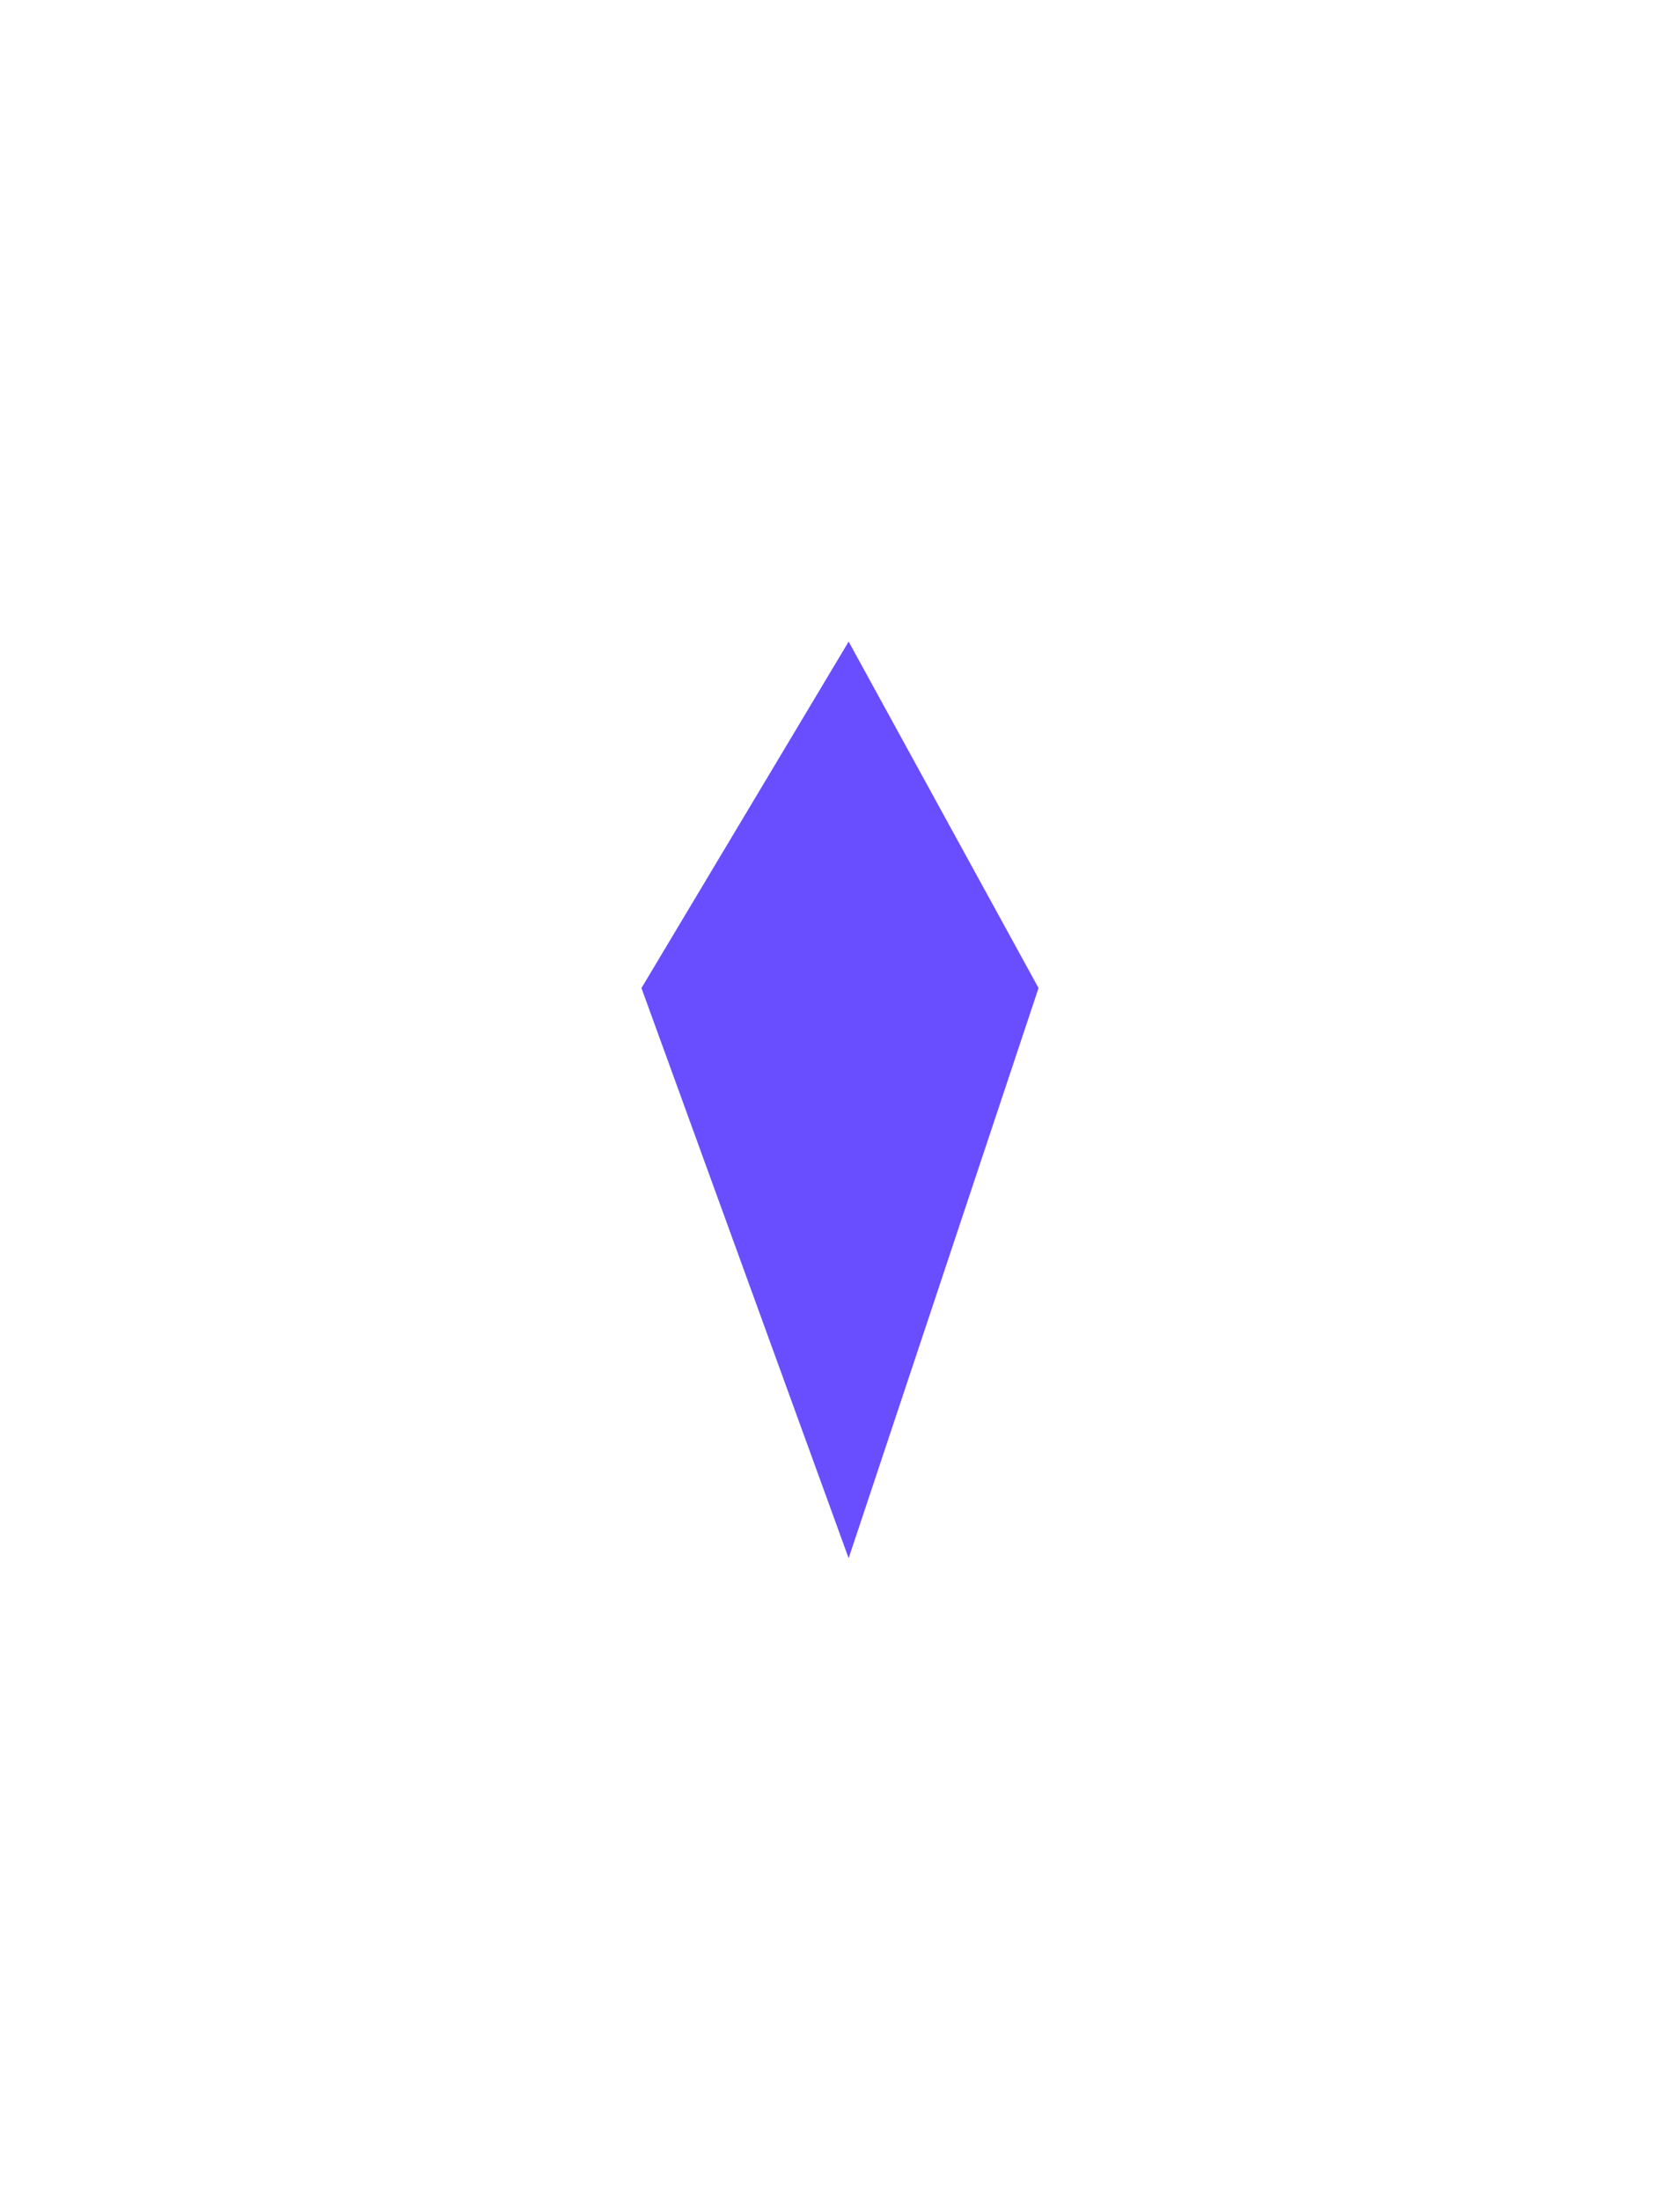 <?xml version="1.0" encoding="UTF-8"?> <svg xmlns="http://www.w3.org/2000/svg" width="55" height="72" viewBox="0 0 55 72" fill="none"> <g filter="url(#filter0_df_147_51)"> <path d="M21 32.339L27.783 21L34 32.339L27.783 51L21 32.339Z" fill="#694EFF"></path> </g> <defs> <filter id="filter0_df_147_51" x="0" y="0" width="55" height="72" filterUnits="userSpaceOnUse" color-interpolation-filters="sRGB"> <feFlood flood-opacity="0" result="BackgroundImageFix"></feFlood> <feColorMatrix in="SourceAlpha" type="matrix" values="0 0 0 0 0 0 0 0 0 0 0 0 0 0 0 0 0 0 127 0" result="hardAlpha"></feColorMatrix> <feOffset></feOffset> <feGaussianBlur stdDeviation="10.5"></feGaussianBlur> <feComposite in2="hardAlpha" operator="out"></feComposite> <feColorMatrix type="matrix" values="0 0 0 0 0.412 0 0 0 0 0.306 0 0 0 0 1 0 0 0 0.62 0"></feColorMatrix> <feBlend mode="normal" in2="BackgroundImageFix" result="effect1_dropShadow_147_51"></feBlend> <feBlend mode="normal" in="SourceGraphic" in2="effect1_dropShadow_147_51" result="shape"></feBlend> <feGaussianBlur stdDeviation="2" result="effect2_foregroundBlur_147_51"></feGaussianBlur> </filter> </defs> </svg> 